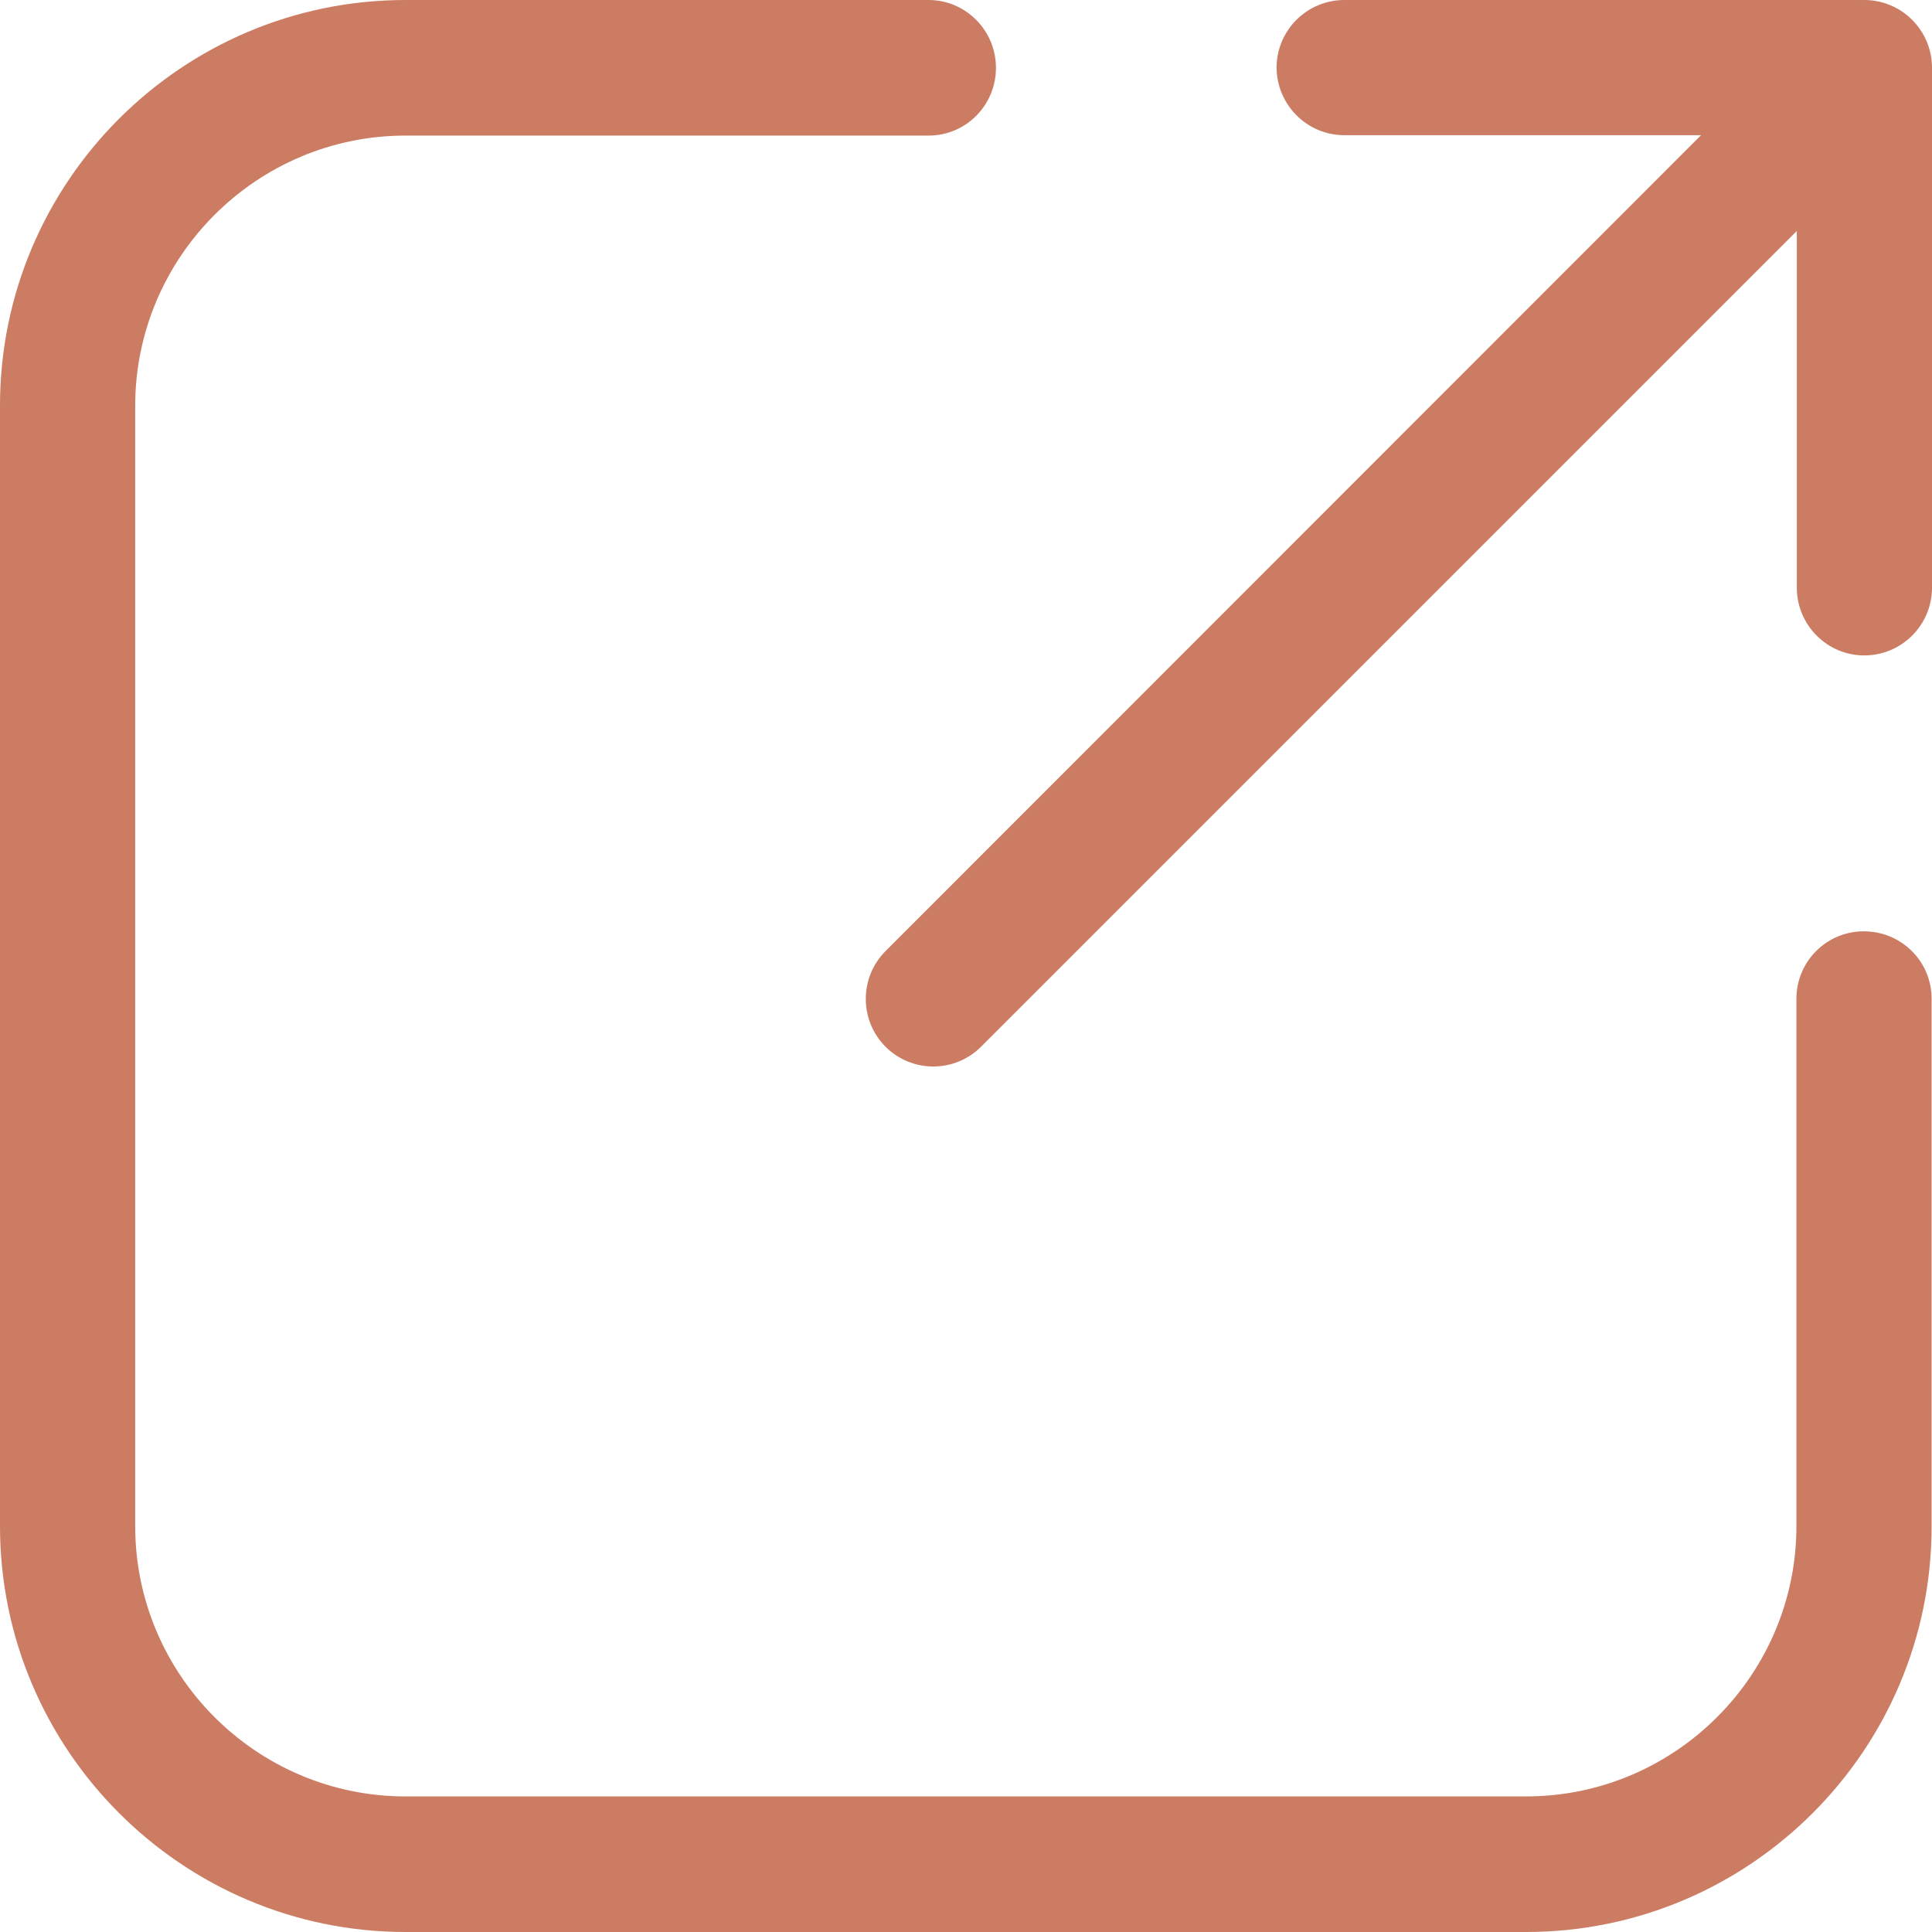 <?xml version="1.0" encoding="UTF-8"?> <svg xmlns="http://www.w3.org/2000/svg" viewBox="0 0 490.2 490.2" style="enable-background:new 0 0 512 512" xml:space="preserve"> <g xmlns="http://www.w3.org/2000/svg" fill="#cc7c62"> <path d="M341.1 34.3h90.5l-206.9 207c-6.7 6.7-6.7 17.6 0 24.3 3.3 3.3 7.7 5 12.1 5s8.8-1.7 12.1-5l207-207v90.5c0 9.5 7.7 17.2 17.1 17.2 9.5 0 17.2-7.7 17.2-17.2V17.2C490.2 7.7 482.5 0 473 0H341.1c-9.5 0-17.2 7.7-17.2 17.2.1 9.4 7.7 17.1 17.2 17.1z" data-original="#000000"></path> <path d="M102.9 490.2h284.3c56.8 0 102.9-46.2 102.9-102.9V253.4c0-9.5-7.7-17.1-17.2-17.1s-17.1 7.7-17.1 17.1v133.8c0 37.8-30.8 68.6-68.6 68.6H102.9c-37.8 0-68.6-30.8-68.6-68.6V103c0-37.8 30.8-68.6 68.6-68.6h132.7c9.5 0 17.1-7.7 17.1-17.2S245 0 235.6 0H102.9C46.1 0 0 46.2 0 102.9v284.3c0 56.8 46.2 103 102.9 103z" data-original="#000000"></path> </g> </svg> 